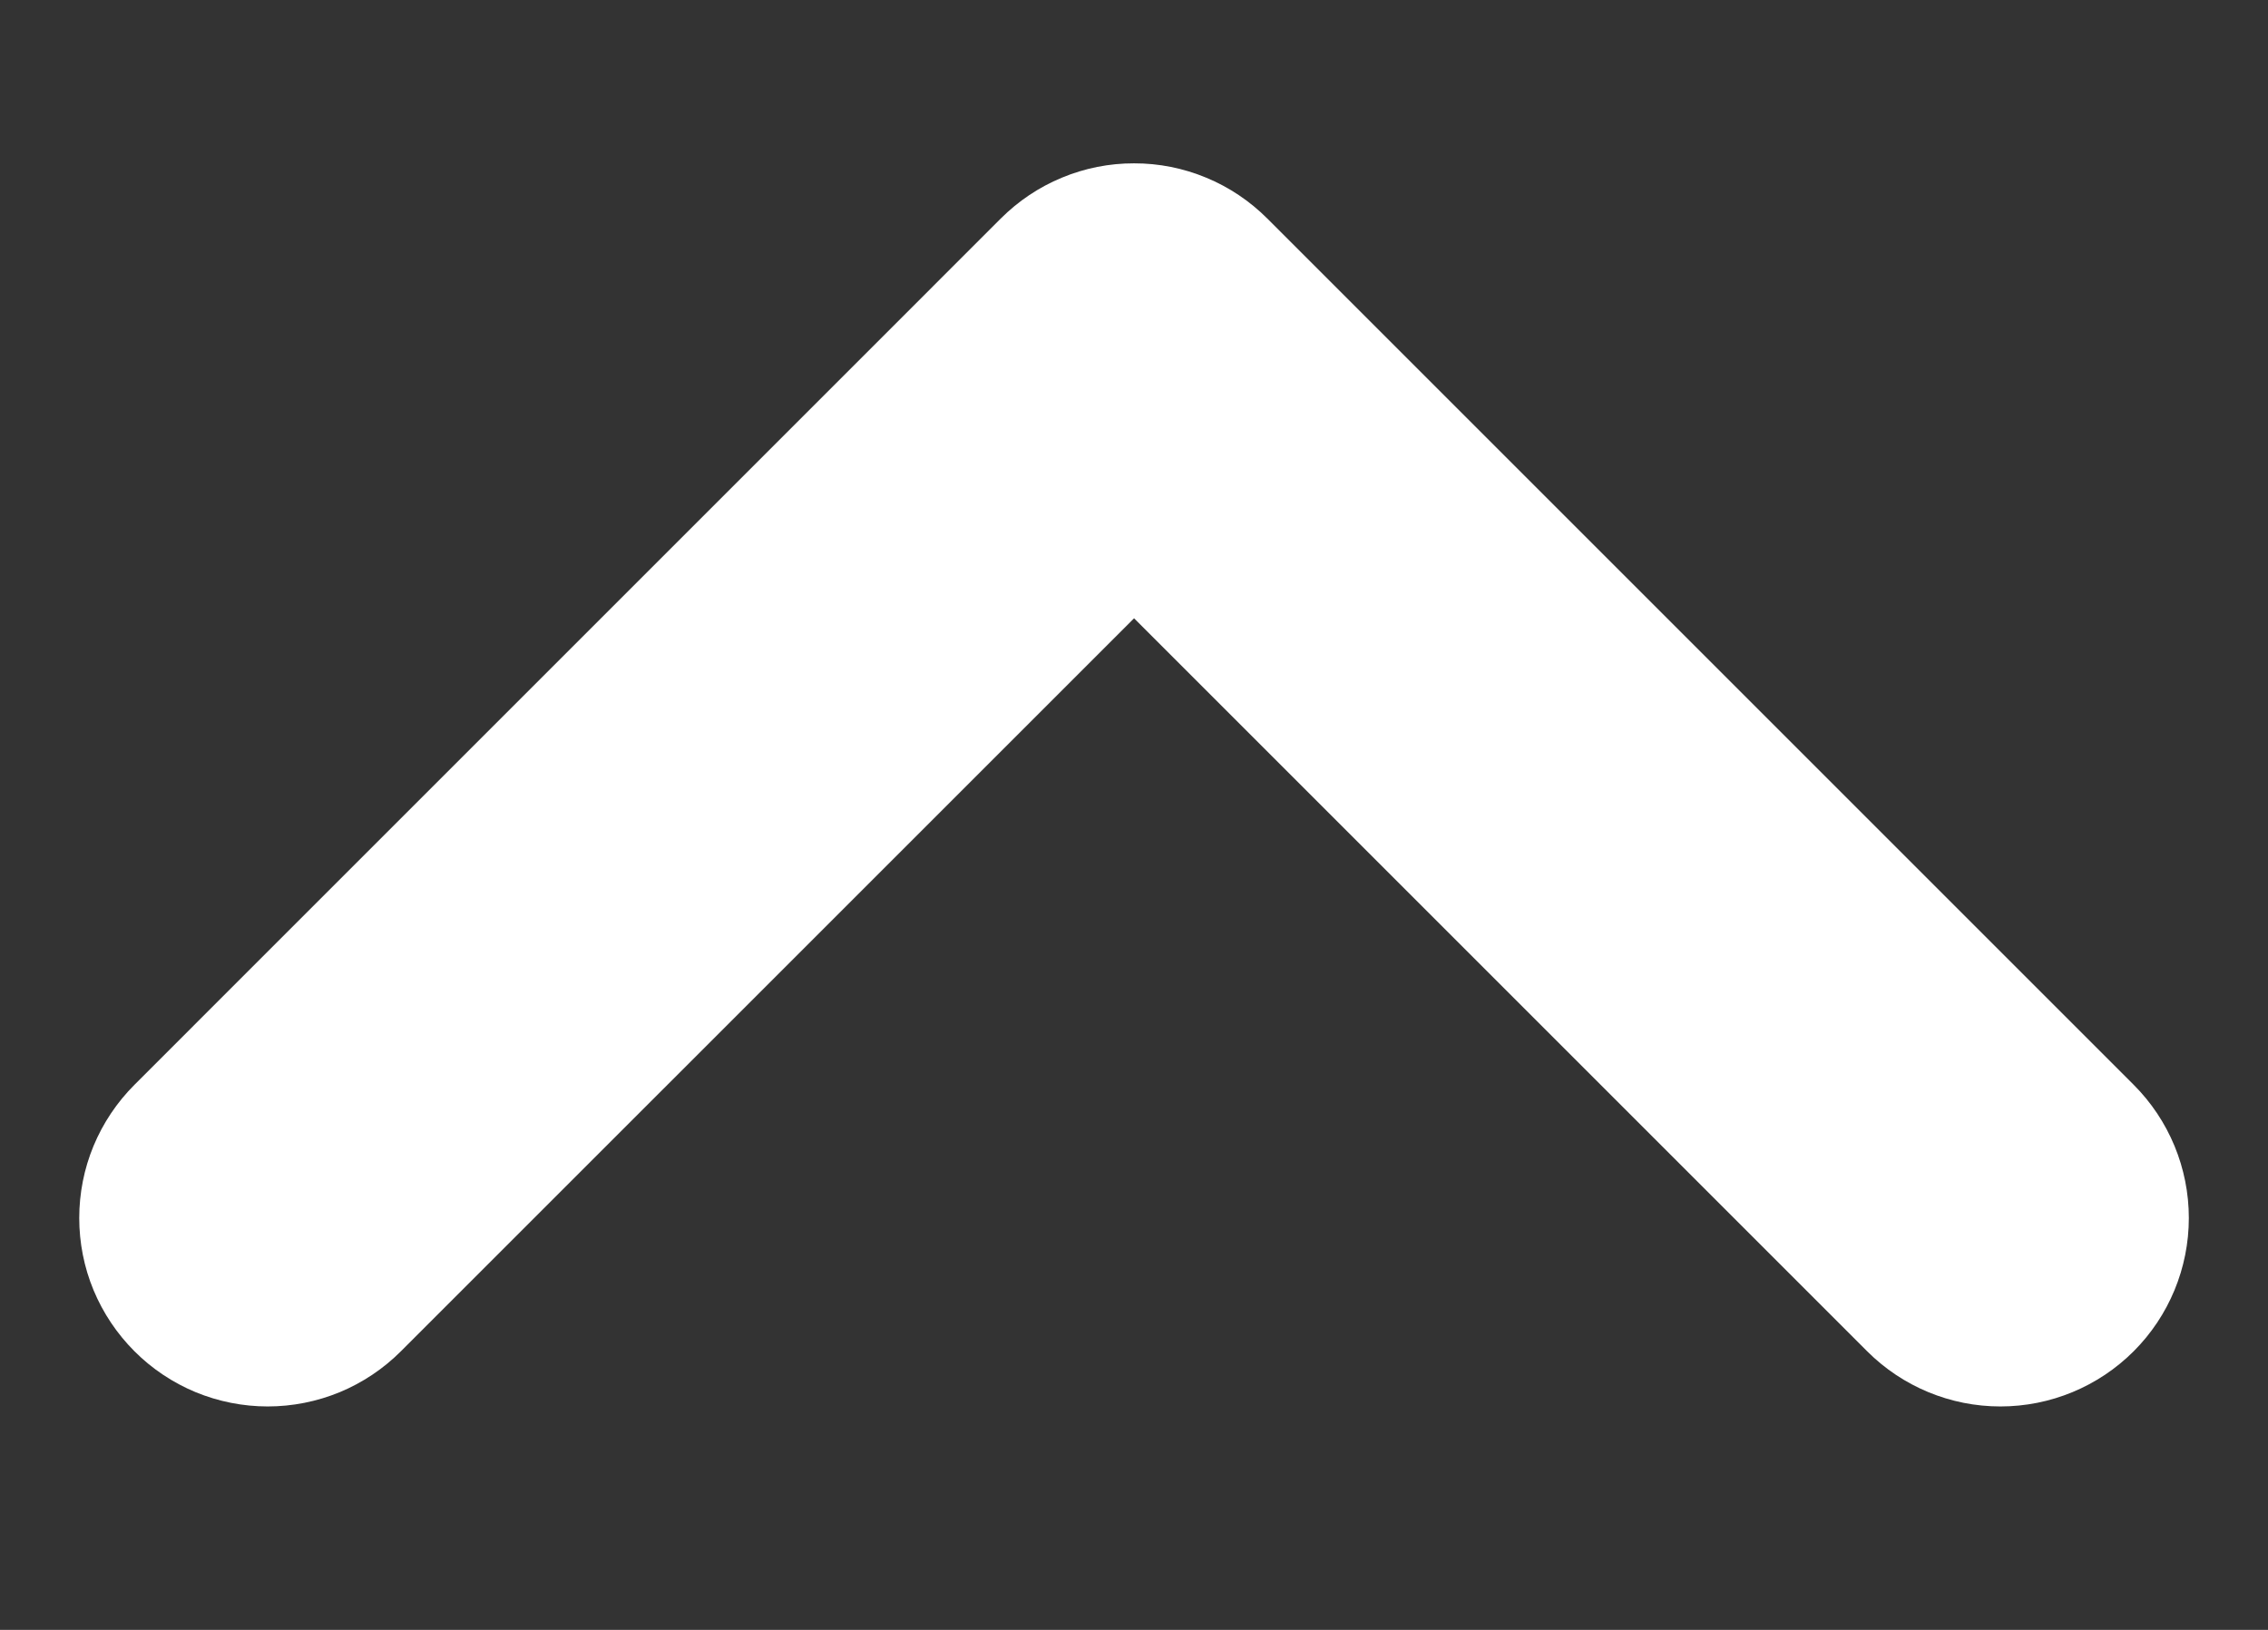 <svg width="32" height="23" viewBox="0 0 32 23" fill="none" xmlns="http://www.w3.org/2000/svg">
<rect x="0" y="0" width="32" height="23" fill="#333333" stroke="none"/>
<path d="M16.001 2.305C16.35 2.304 16.696 2.373 17.018 2.507C17.341 2.64 17.634 2.837 17.881 3.084L30.105 15.308C30.603 15.806 30.883 16.483 30.883 17.188C30.883 17.893 30.603 18.57 30.105 19.068C29.606 19.567 28.93 19.847 28.224 19.847C27.519 19.847 26.843 19.567 26.344 19.068L16.001 8.725L5.657 19.068C5.41 19.315 5.117 19.511 4.795 19.645C4.472 19.778 4.126 19.847 3.777 19.847C3.428 19.847 3.082 19.778 2.759 19.645C2.437 19.511 2.143 19.315 1.897 19.068C1.65 18.821 1.454 18.528 1.32 18.206C1.186 17.883 1.118 17.537 1.118 17.188C1.118 16.839 1.186 16.493 1.32 16.17C1.454 15.848 1.65 15.555 1.897 15.308L14.12 3.084C14.367 2.837 14.66 2.64 14.983 2.507C15.305 2.373 15.651 2.304 16.001 2.305Z" fill="white"/>
</svg>
